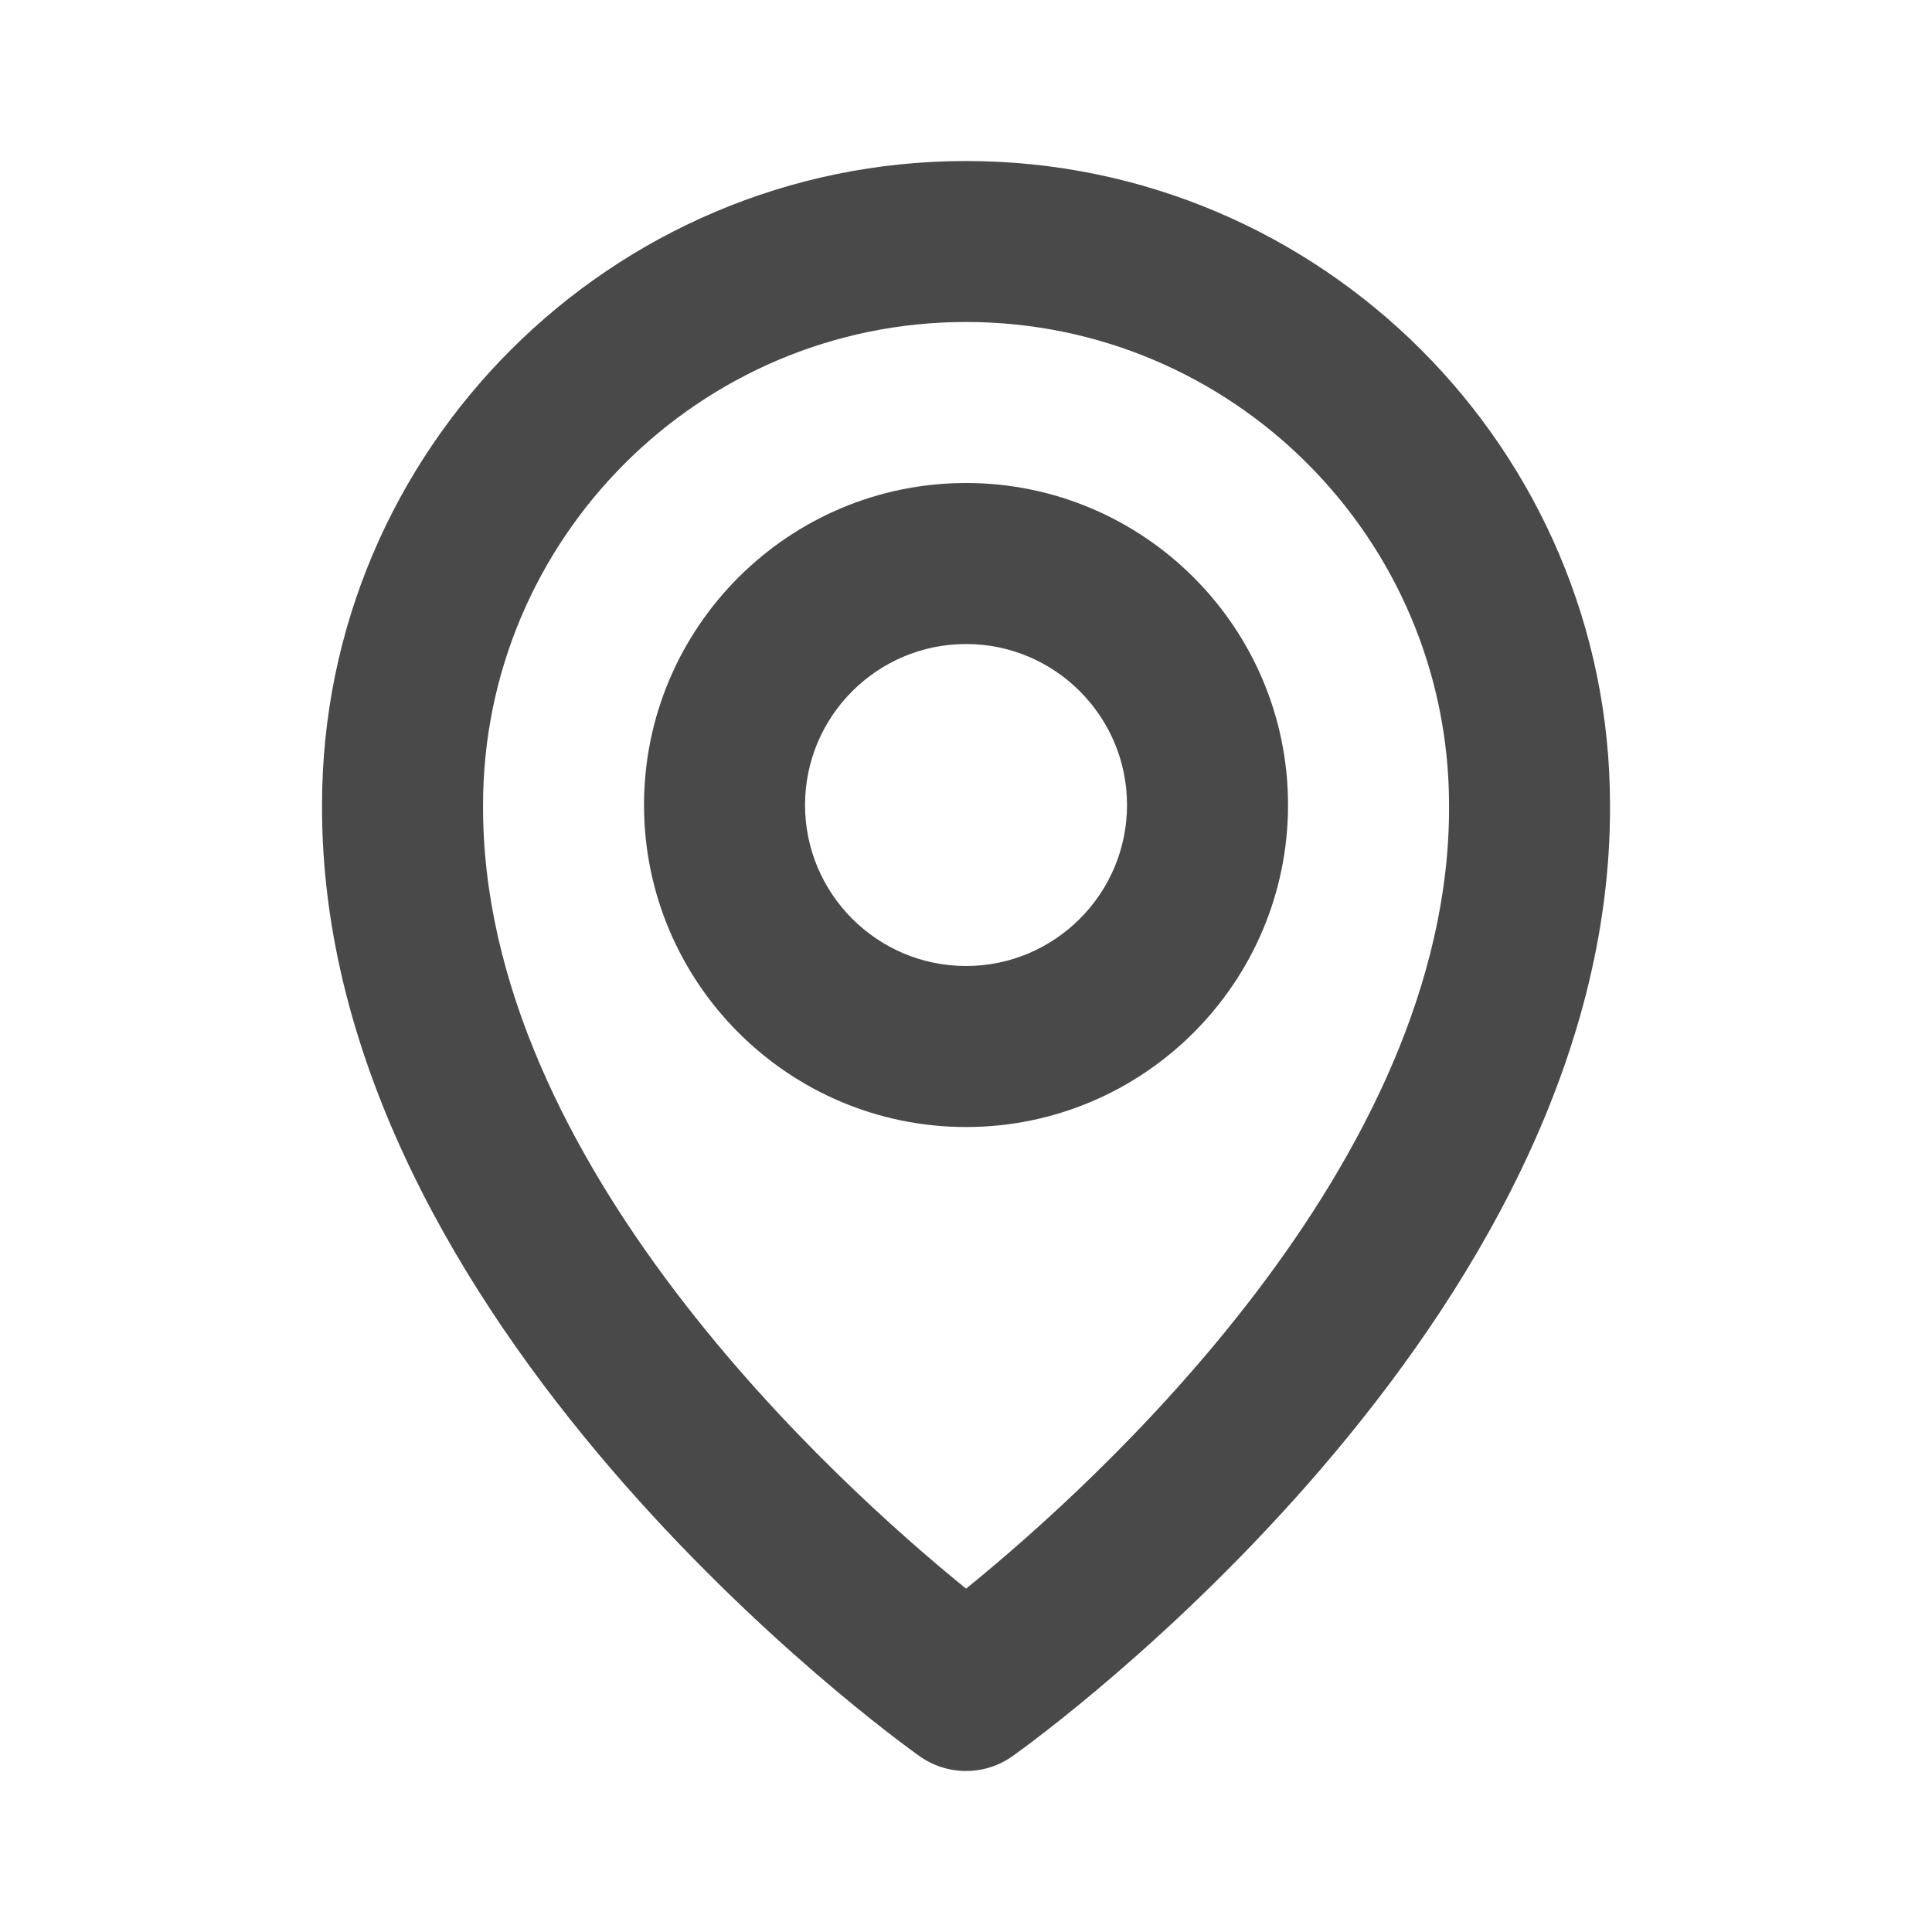 <svg xmlns="http://www.w3.org/2000/svg" fill="none" viewBox="0 0 32 32" height="32" width="32">
<path fill="#494949" d="M16.001 18.667C18.942 18.667 21.334 16.275 21.334 13.333C21.334 10.392 18.942 8 16.001 8C13.059 8 10.667 10.392 10.667 13.333C10.667 16.275 13.059 18.667 16.001 18.667ZM16.001 10.667C17.471 10.667 18.667 11.863 18.667 13.333C18.667 14.804 17.471 16 16.001 16C14.53 16 13.334 14.804 13.334 13.333C13.334 11.863 14.53 10.667 16.001 10.667Z"></path>
<path fill="#494949" d="M15.227 29.085C15.453 29.247 15.723 29.333 16.001 29.333C16.278 29.333 16.548 29.247 16.774 29.085C17.179 28.799 26.706 21.92 26.667 13.333C26.667 7.452 21.882 2.667 16.001 2.667C10.119 2.667 5.334 7.452 5.334 13.327C5.295 21.92 14.822 28.799 15.227 29.085ZM16.001 5.333C20.413 5.333 24.001 8.921 24.001 13.34C24.029 19.257 18.15 24.571 16.001 26.313C13.853 24.569 7.973 19.255 8.001 13.333C8.001 8.921 11.589 5.333 16.001 5.333Z"></path>
</svg>
